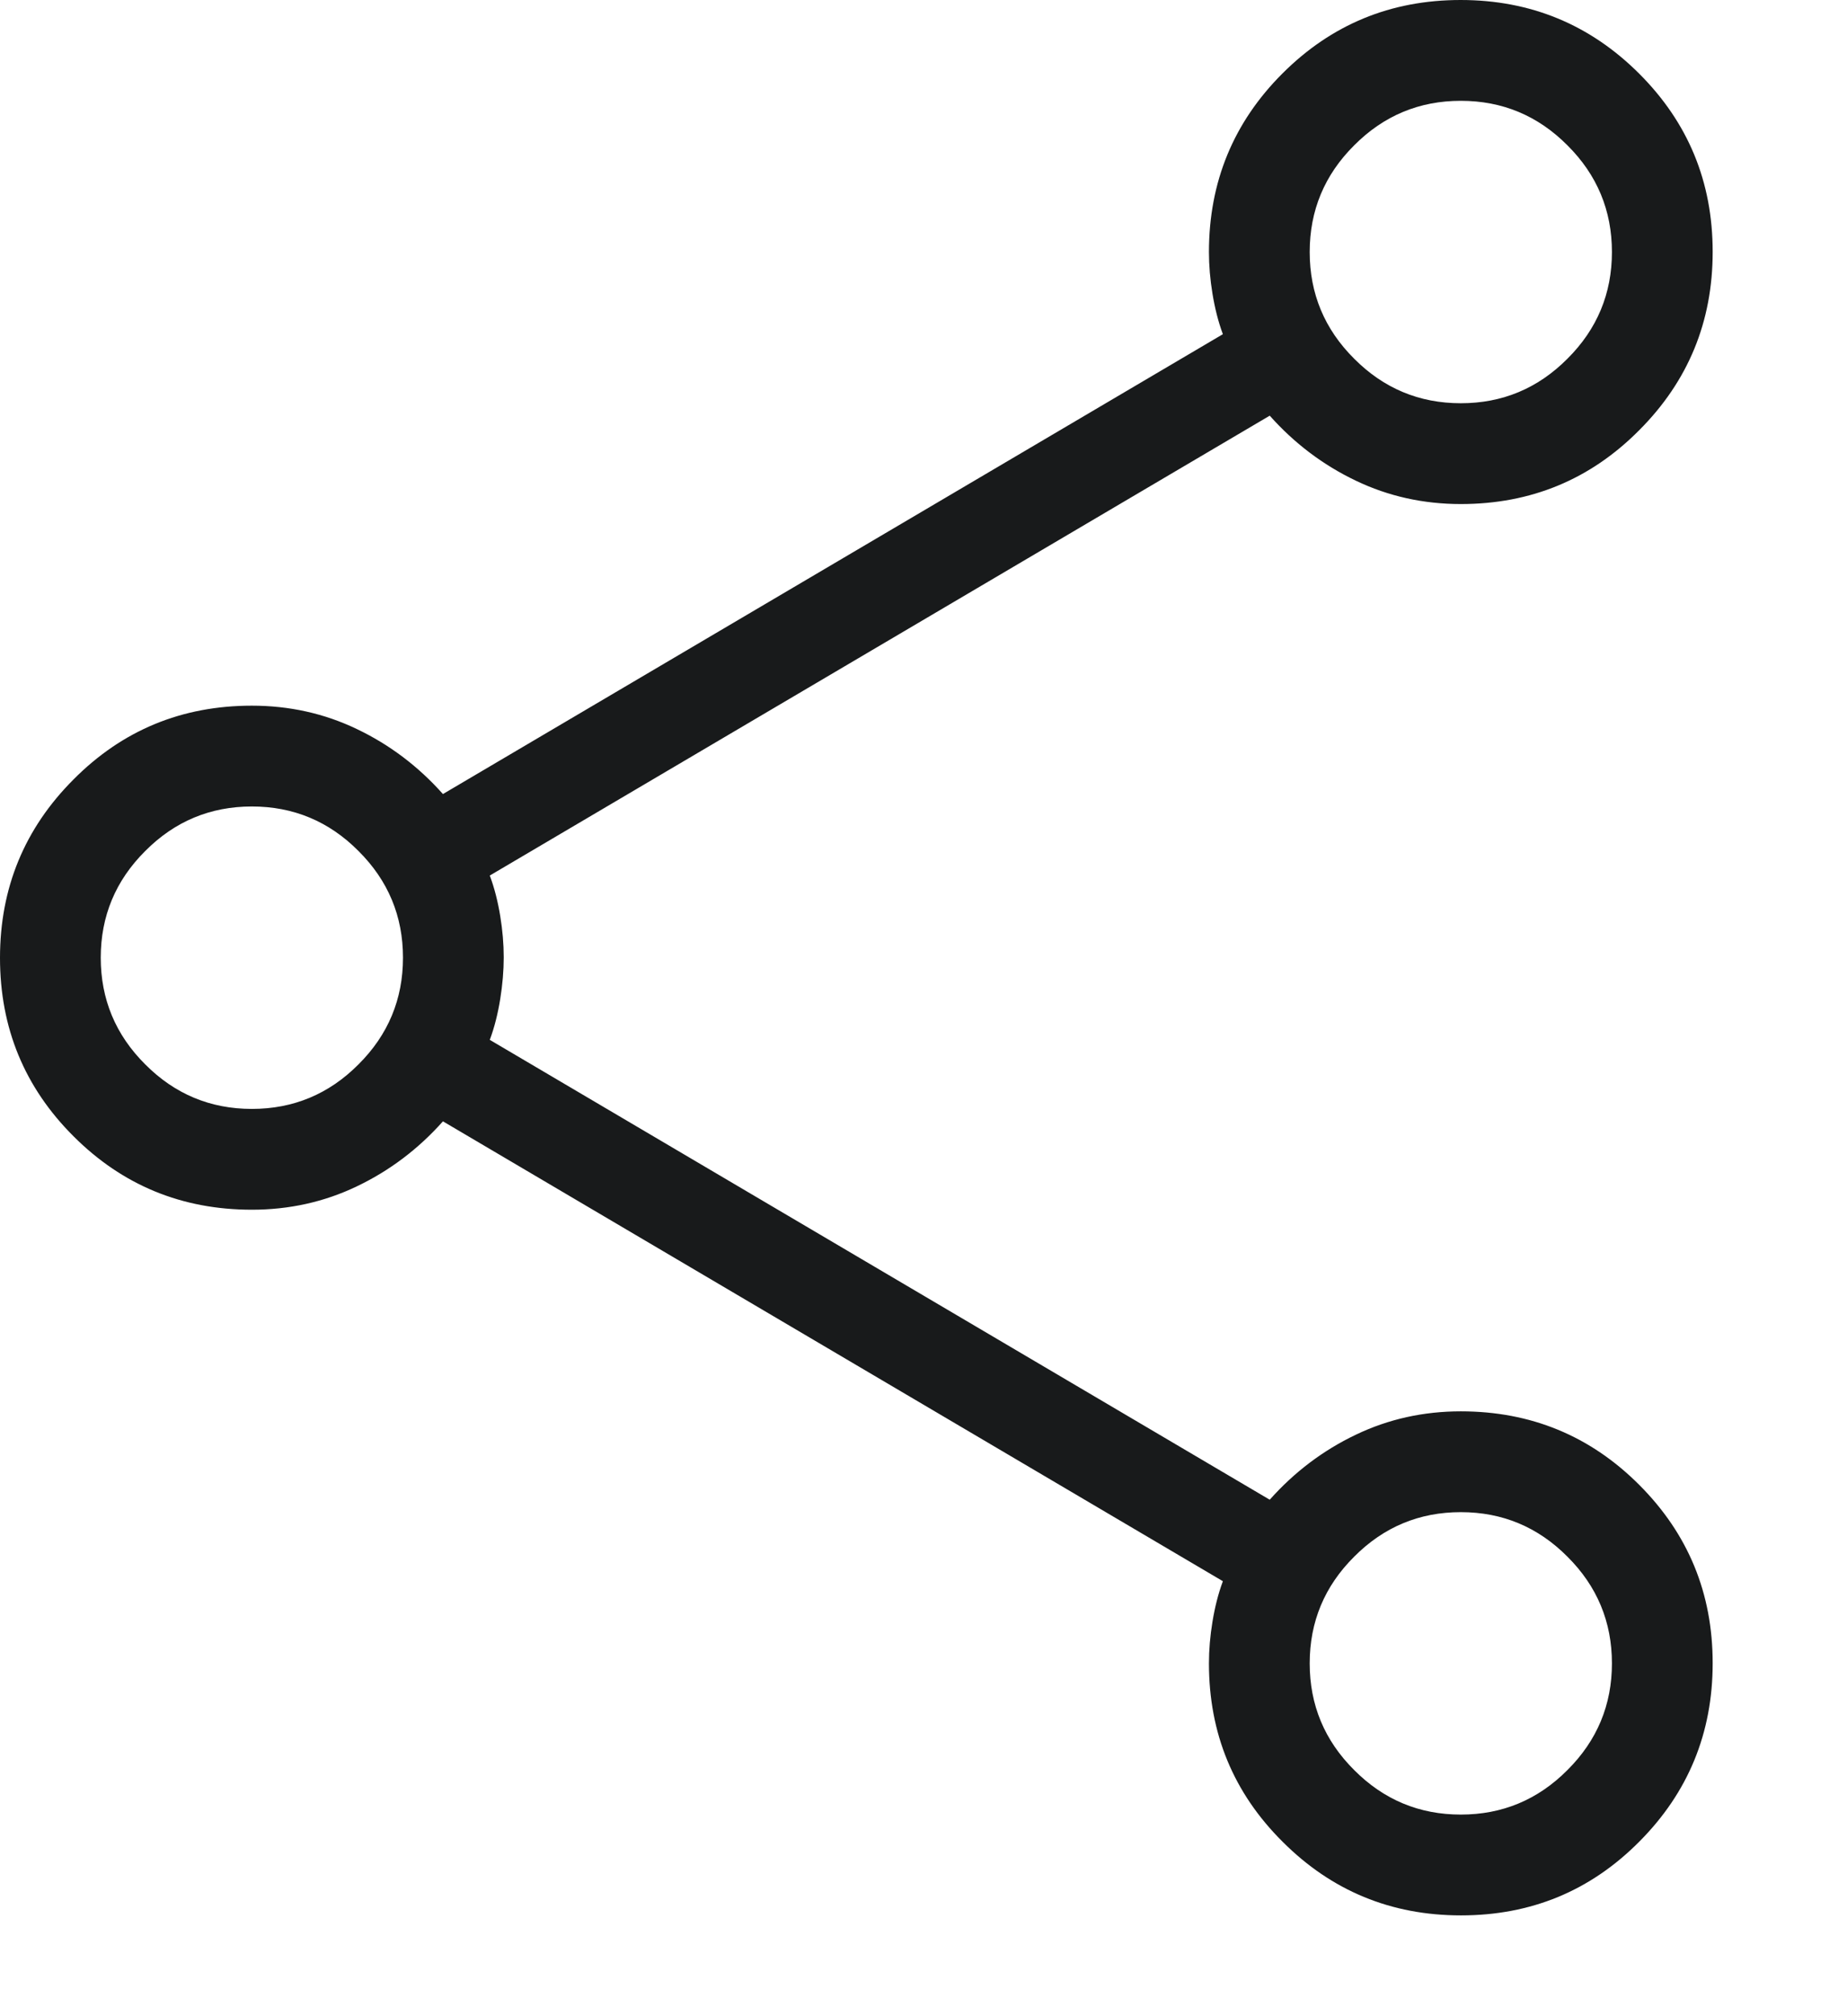 <?xml version="1.0" encoding="utf-8"?>
<svg xmlns="http://www.w3.org/2000/svg" fill="none" height="100%" overflow="visible" preserveAspectRatio="none" style="display: block;" viewBox="0 0 11 12" width="100%">
<path d="M8.701 11.4C8.285 11.4 7.931 11.254 7.639 10.962C7.346 10.671 7.2 10.317 7.2 9.9C7.2 9.82 7.207 9.737 7.221 9.652C7.235 9.567 7.255 9.486 7.283 9.411L2.638 6.674C2.491 6.839 2.32 6.968 2.125 7.061C1.931 7.154 1.722 7.2 1.5 7.2C1.083 7.2 0.729 7.054 0.438 6.763C0.146 6.472 0 6.118 0 5.701C0 5.285 0.146 4.931 0.438 4.639C0.729 4.346 1.083 4.2 1.5 4.2C1.722 4.2 1.931 4.246 2.125 4.339C2.32 4.432 2.491 4.561 2.638 4.726L7.283 1.989C7.255 1.914 7.235 1.833 7.221 1.748C7.207 1.663 7.2 1.58 7.2 1.5C7.2 1.083 7.346 0.729 7.637 0.438C7.929 0.146 8.282 0 8.699 0C9.115 0 9.469 0.146 9.761 0.437C10.054 0.729 10.2 1.082 10.2 1.499C10.2 1.915 10.054 2.269 9.762 2.561C9.471 2.854 9.117 3 8.7 3C8.478 3 8.269 2.954 8.075 2.861C7.88 2.768 7.709 2.639 7.562 2.474L2.917 5.211C2.945 5.286 2.965 5.366 2.979 5.451C2.993 5.536 3 5.618 3 5.698C3 5.777 2.993 5.86 2.979 5.947C2.965 6.033 2.945 6.114 2.917 6.189L7.562 8.926C7.709 8.761 7.88 8.632 8.075 8.539C8.269 8.446 8.478 8.4 8.7 8.4C9.117 8.4 9.471 8.546 9.762 8.837C10.054 9.129 10.2 9.482 10.2 9.899C10.2 10.315 10.054 10.669 9.763 10.961C9.472 11.254 9.118 11.4 8.701 11.4ZM8.7 2.4C8.947 2.4 9.159 2.312 9.335 2.135C9.512 1.959 9.6 1.747 9.6 1.5C9.6 1.253 9.512 1.041 9.335 0.865C9.159 0.688 8.947 0.6 8.7 0.6C8.453 0.6 8.241 0.688 8.065 0.865C7.888 1.041 7.8 1.253 7.8 1.5C7.8 1.747 7.888 1.959 8.065 2.135C8.241 2.312 8.453 2.4 8.7 2.4ZM1.5 6.6C1.747 6.6 1.959 6.512 2.135 6.335C2.312 6.159 2.4 5.947 2.4 5.7C2.4 5.453 2.312 5.241 2.135 5.065C1.959 4.888 1.747 4.8 1.5 4.8C1.253 4.8 1.041 4.888 0.865 5.065C0.688 5.241 0.6 5.453 0.6 5.7C0.6 5.947 0.688 6.159 0.865 6.335C1.041 6.512 1.253 6.6 1.5 6.6ZM8.7 10.8C8.947 10.8 9.159 10.712 9.335 10.535C9.512 10.359 9.6 10.147 9.6 9.9C9.6 9.653 9.512 9.441 9.335 9.265C9.159 9.088 8.947 9 8.7 9C8.453 9 8.241 9.088 8.065 9.265C7.888 9.441 7.8 9.653 7.8 9.9C7.8 10.147 7.888 10.359 8.065 10.535C8.241 10.712 8.453 10.8 8.7 10.8Z" fill="#181A1B" id="Vector"/>
</svg>